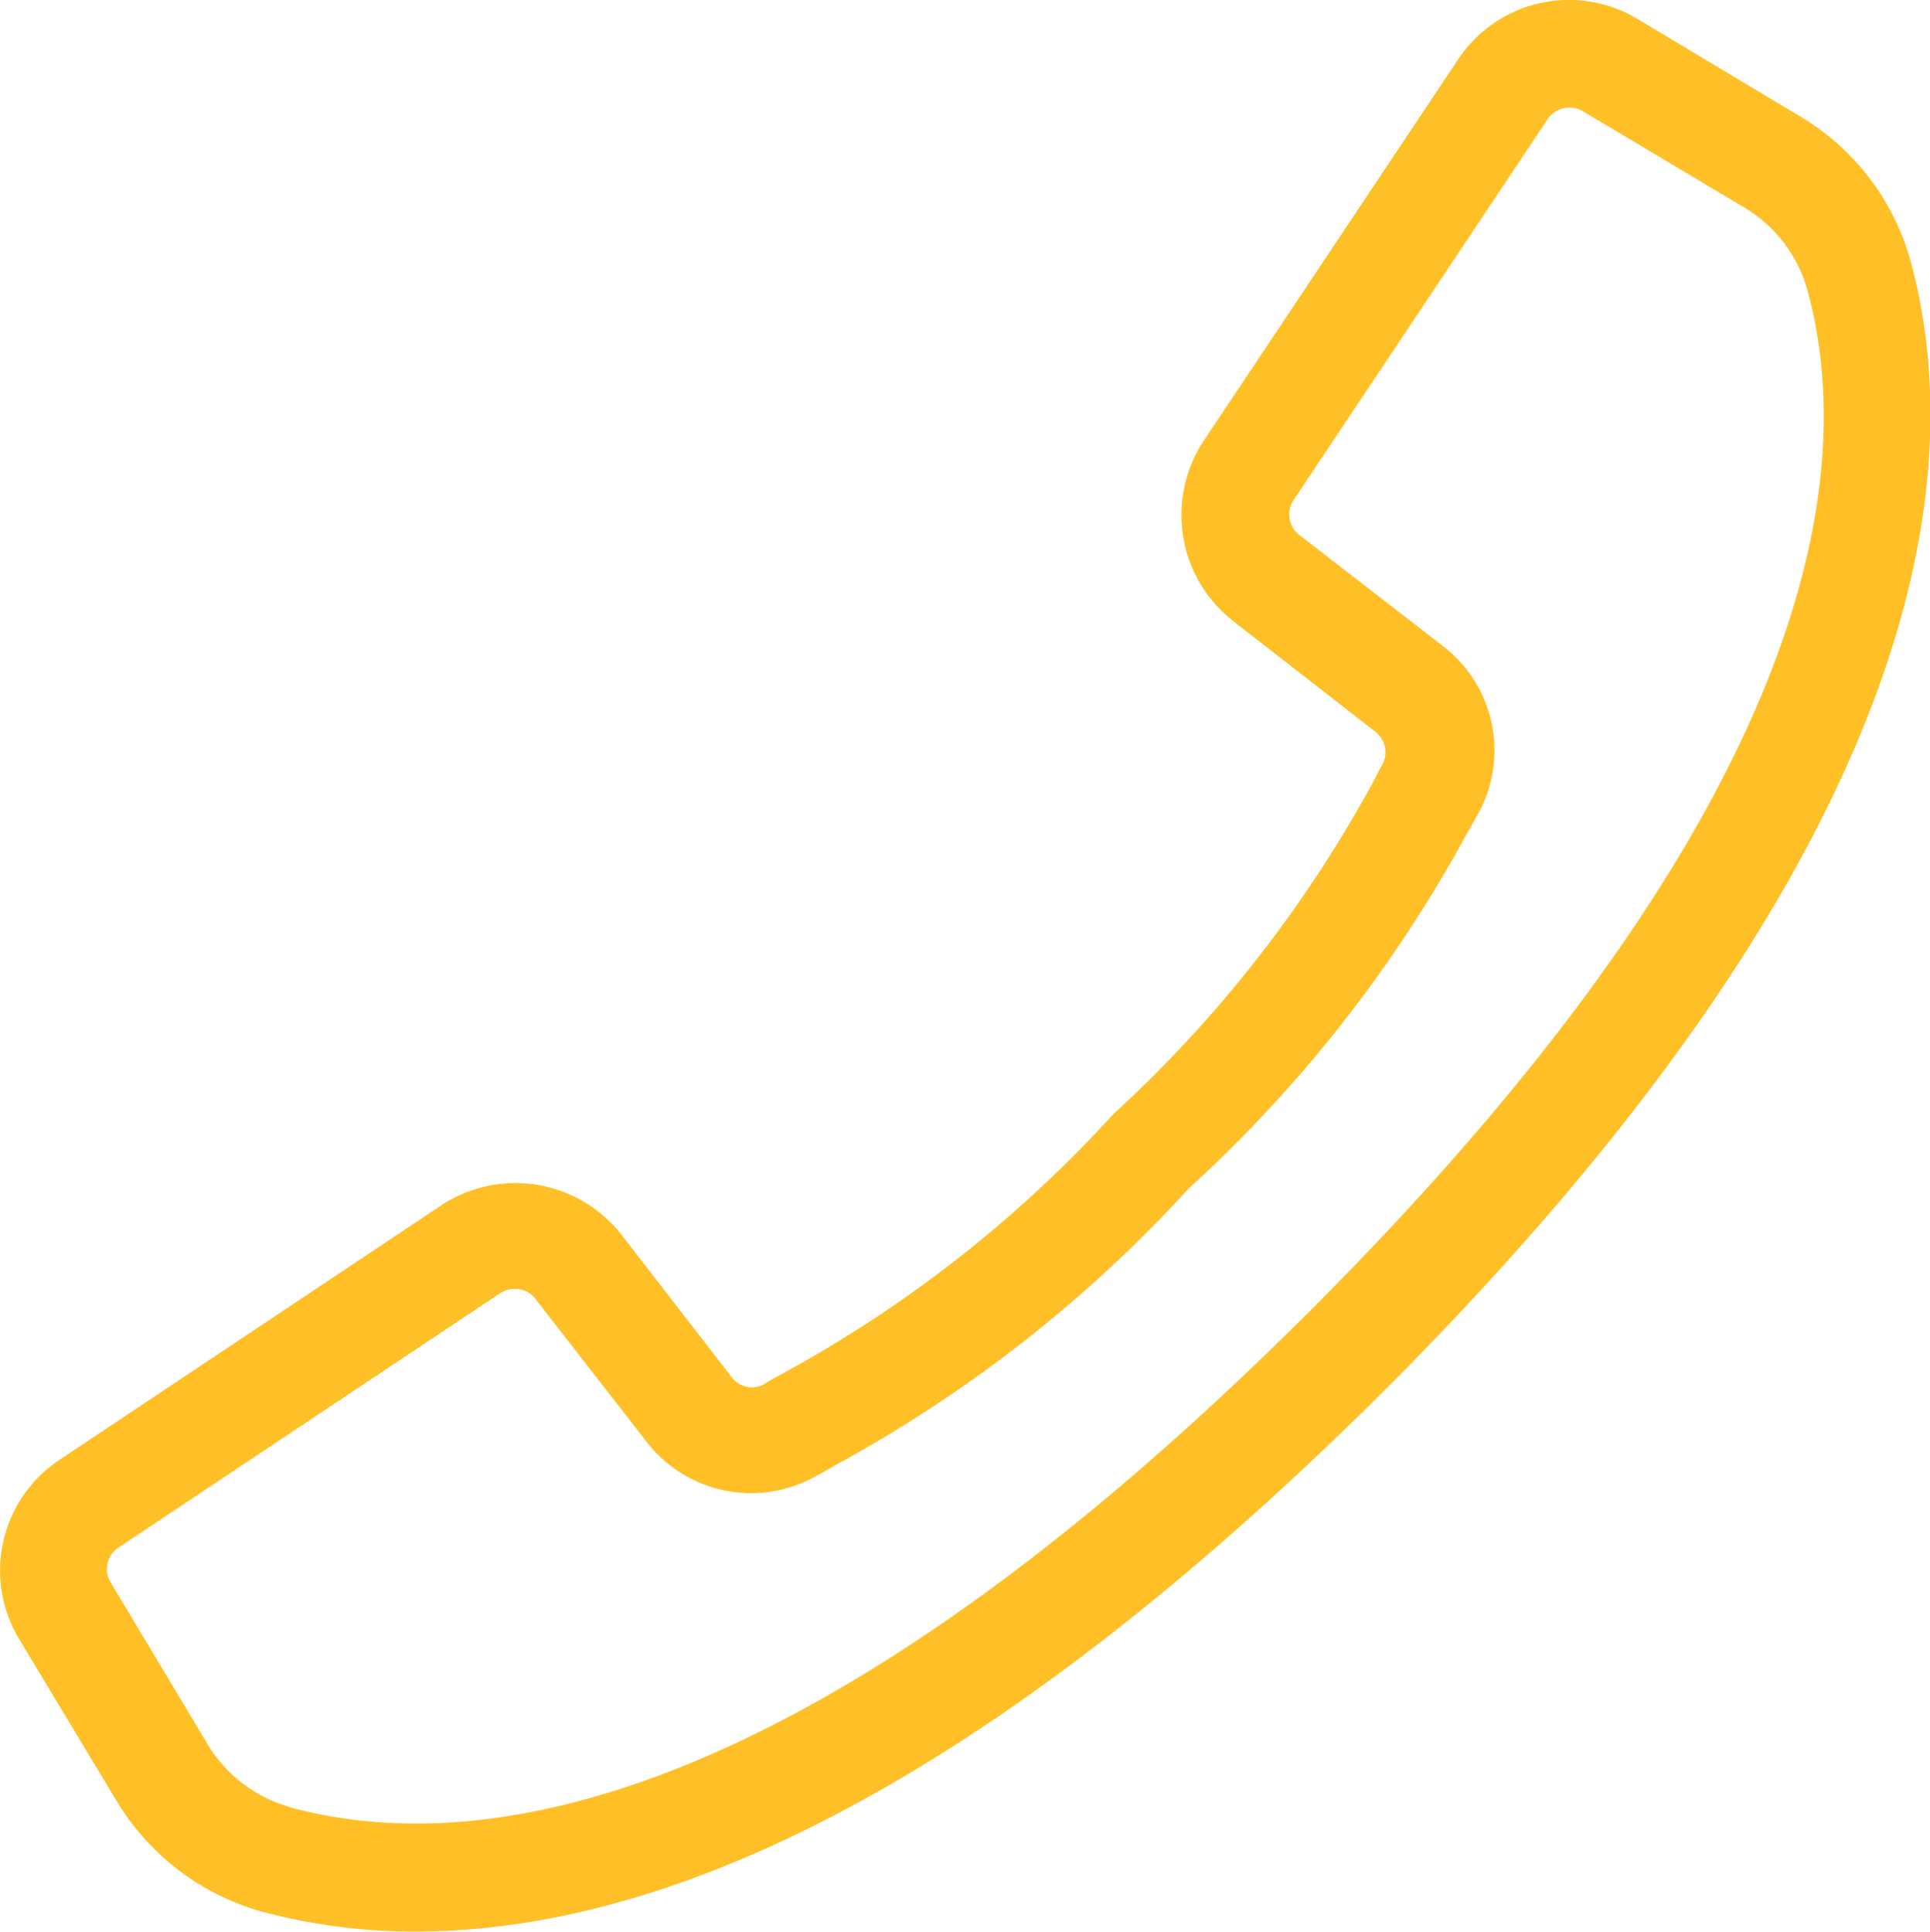 <?xml version="1.0" encoding="UTF-8"?>
<svg xmlns="http://www.w3.org/2000/svg" width="24.975" height="25" viewBox="0 0 24.975 25">
  <g id="Telefon" transform="translate(-27.593 -51.993)">
    <g id="Ebene_1" transform="translate(27.593 51.993)">
      <path id="Pfad_337" data-name="Pfad 337" d="M52.315,55.365a3.155,3.155,0,0,0-1.462-1.886l-2.066-1.238a1.72,1.72,0,0,0-2.325.521L43.168,57.7a1.744,1.744,0,0,0,.375,2.325l1.852,1.442a.337.337,0,0,1,.088.419c-.054.088-.093.18-.146.273A16.511,16.511,0,0,1,42,66.413a16.353,16.353,0,0,1-4.245,3.338c-.093.054-.19.1-.273.156a.326.326,0,0,1-.419-.088l-1.433-1.852a1.743,1.743,0,0,0-2.325-.375l-4.941,3.294a1.72,1.72,0,0,0-.521,2.325l1.238,2.056a3.2,3.2,0,0,0,1.9,1.467,7.616,7.616,0,0,0,1.988.258h0c3.67,0,7.9-2.373,12.578-7.042,6.974-7,7.529-11.788,6.769-14.581ZM31.341,75.38a1.817,1.817,0,0,1-1.077-.838l-1.238-2.066a.331.331,0,0,1,.1-.453l4.941-3.294a.36.36,0,0,1,.19-.054.321.321,0,0,1,.263.127l1.433,1.842a1.709,1.709,0,0,0,2.2.453c.068-.034.136-.078.2-.112l.058-.034a17.516,17.516,0,0,0,4.566-3.577A17.547,17.547,0,0,0,46.565,62.8c.054-.088.093-.171.146-.258a1.7,1.7,0,0,0-.453-2.193l-1.852-1.433a.335.335,0,0,1-.078-.443l3.294-4.941a.34.34,0,0,1,.453-.1l2.076,1.238a1.81,1.81,0,0,1,.828,1.067c.668,2.427.093,6.691-6.418,13.206-6.53,6.53-10.8,7.105-13.226,6.438Z" transform="translate(-27.593 -51.993)" fill="#ffbf26"></path>
    </g>
  </g>
</svg>
